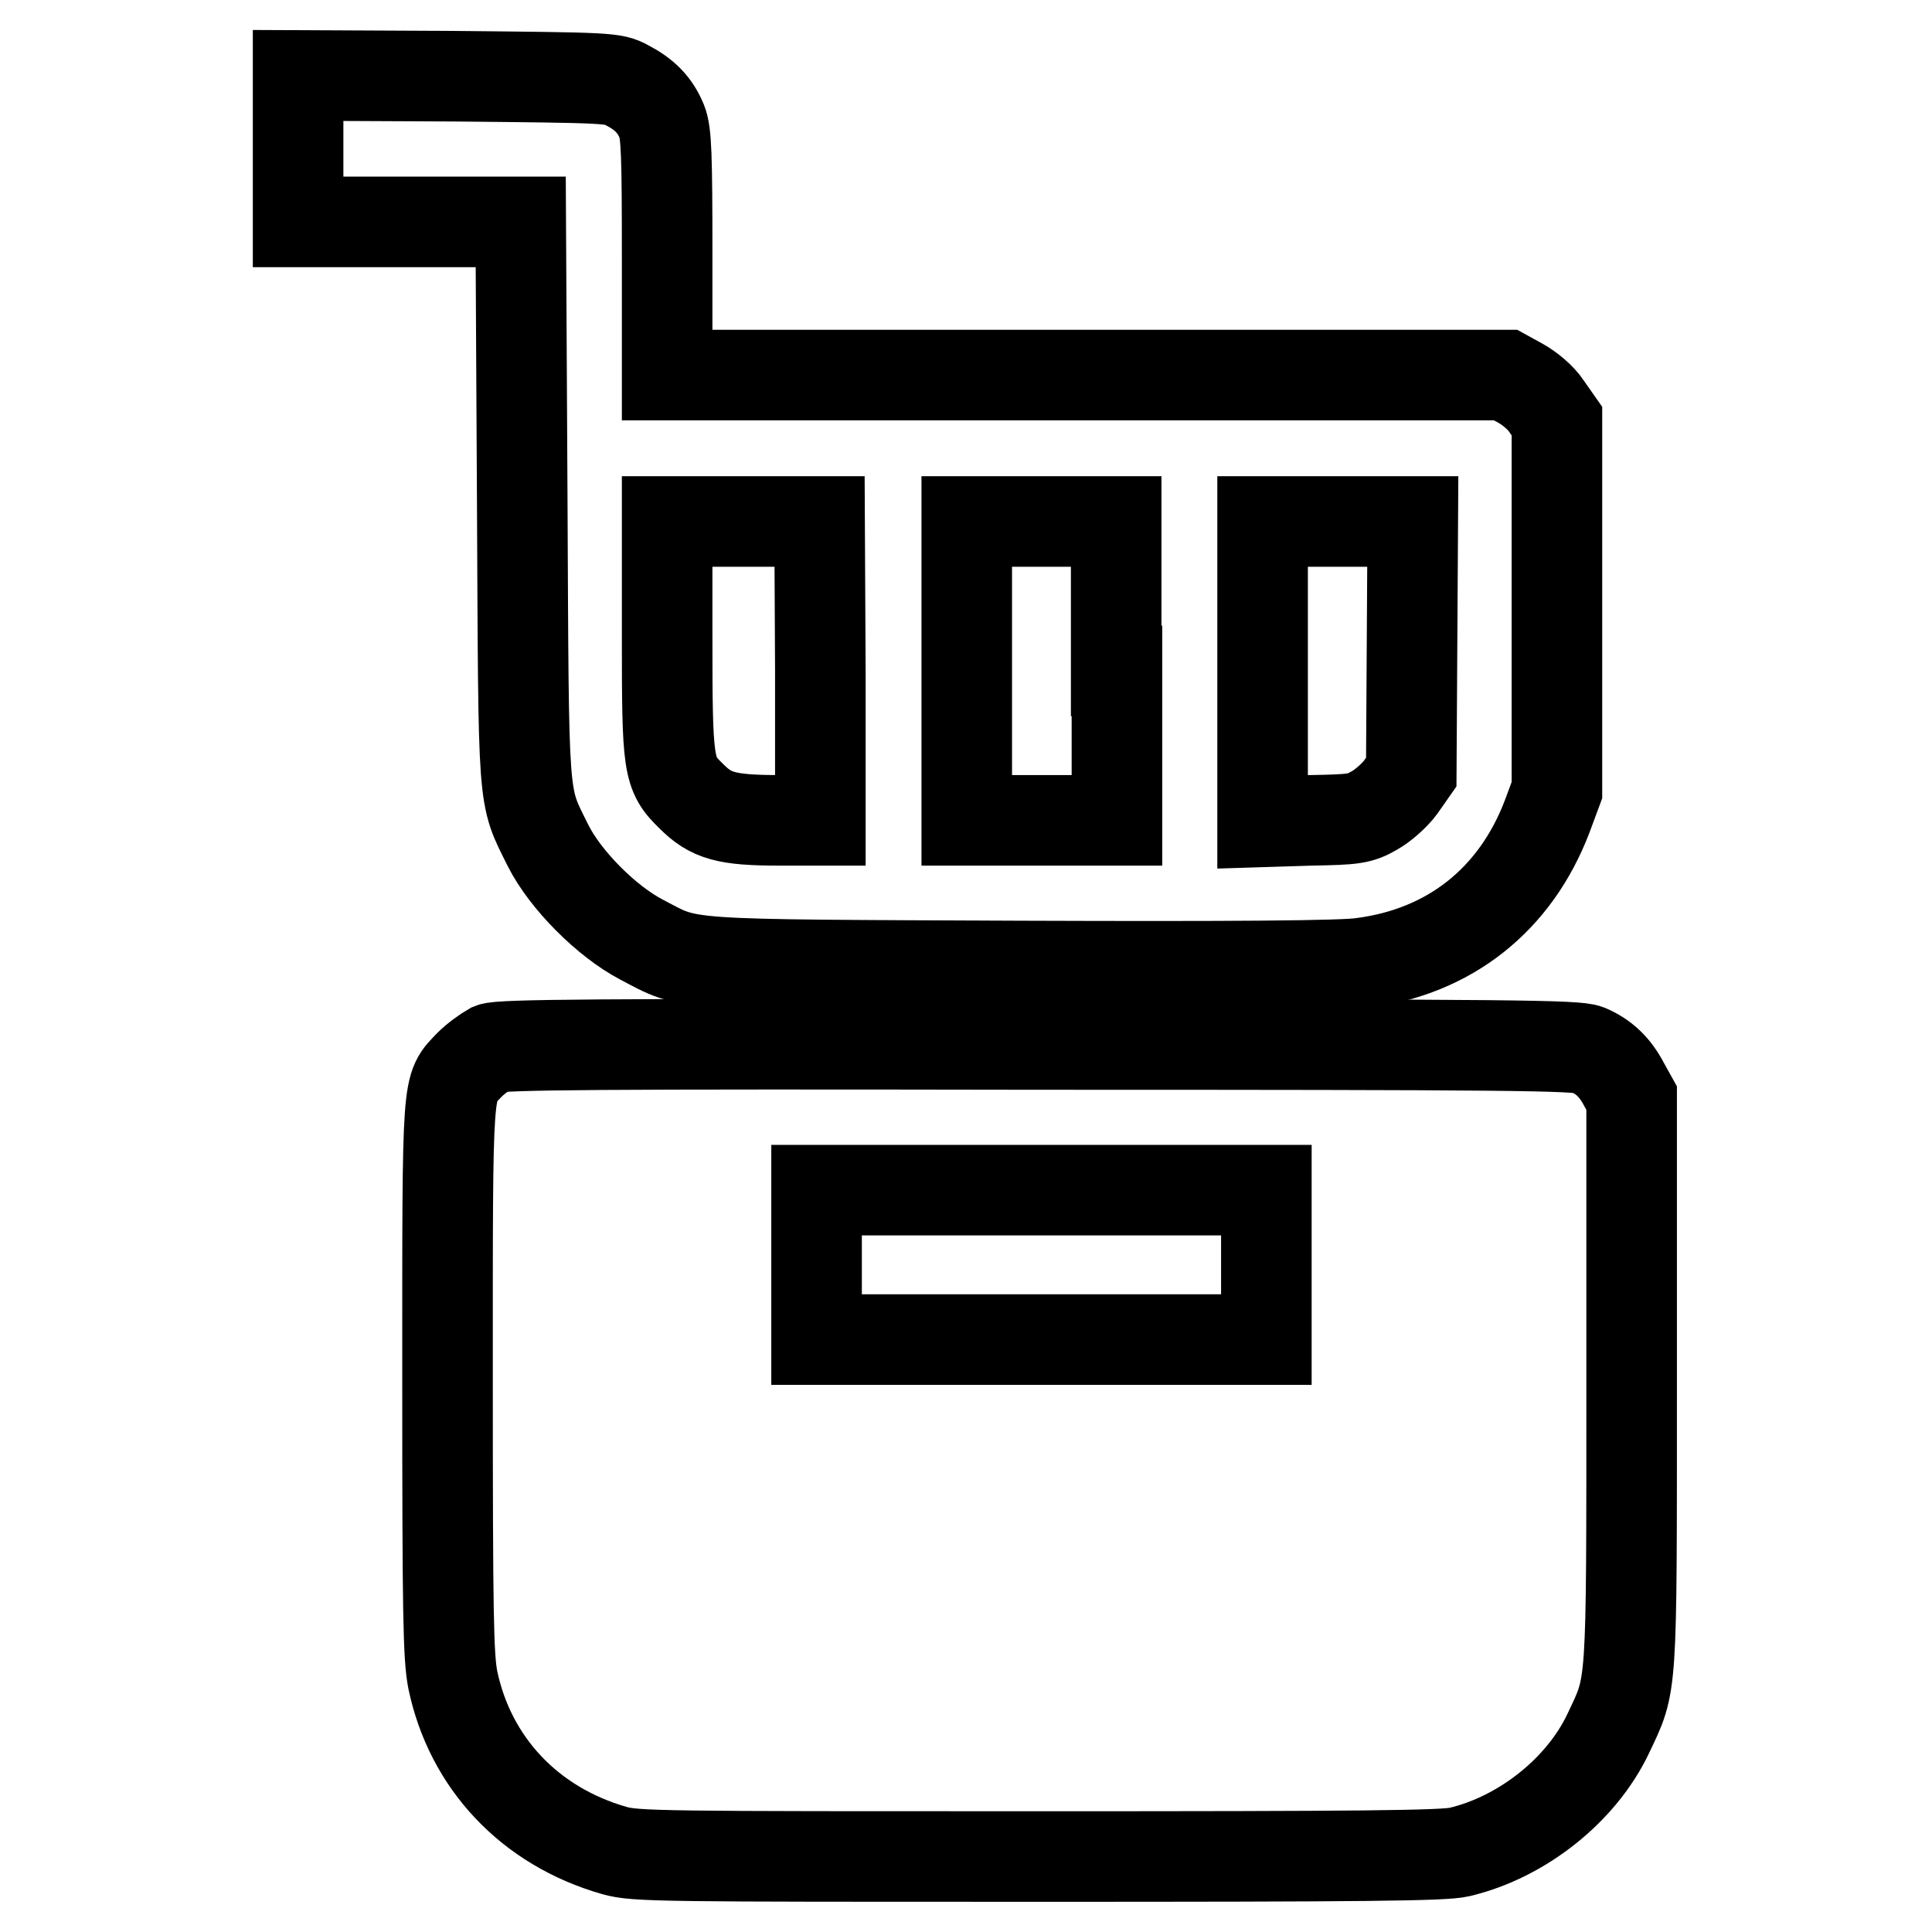 <?xml version="1.0" encoding="utf-8"?>
<!-- Svg Vector Icons : http://www.onlinewebfonts.com/icon -->
<!DOCTYPE svg PUBLIC "-//W3C//DTD SVG 1.1//EN" "http://www.w3.org/Graphics/SVG/1.1/DTD/svg11.dtd">
<svg version="1.1" xmlns="http://www.w3.org/2000/svg" xmlns:xlink="http://www.w3.org/1999/xlink" x="0px" y="0px" viewBox="0 0 256 256" enable-background="new 0 0 256 256" xml:space="preserve">
<g><g><g><path stroke-width="12" fill-opacity="0" stroke="#000000"  d="M39.5,19.7v9.7h14.8H69l0.2,37c0.2,41.1,0,38.7,3.4,45.6c2.3,4.6,7.8,10.1,12.4,12.5c6.7,3.5,4,3.3,50.3,3.5c27.6,0.1,42.8,0,45.2-0.4c11.6-1.5,20.3-8.4,24.5-19.4l1.3-3.5V80.3V55.8l-1.4-2c-0.7-1.1-2.3-2.4-3.4-3l-2-1.1h-55.5H88.4V33.8c0-13.3-0.1-16.2-0.7-17.7c-0.9-2.2-2.3-3.6-4.6-4.8c-1.8-1-2.4-1-22.7-1.2L39.5,10V19.7L39.5,19.7z M108.7,88.9v19.8h-5.4c-7.1,0-9.1-0.6-11.7-3.2c-3.1-3-3.2-3.9-3.2-21.4v-15h10.1h10.1L108.7,88.9L108.7,88.9z M148,88.9v19.8H138h-9.9V88.9V69.1h9.9h9.9V88.9z M187.1,85.7l-0.1,16.6l-1.4,2c-0.8,1.1-2.4,2.5-3.5,3.1c-1.9,1.1-2.7,1.2-8.4,1.3l-6.4,0.2V89V69.1h9.9h10L187.1,85.7z"/><path stroke-width="12" fill-opacity="0" stroke="#000000"  d="M65.1,138.9c-0.7,0.4-2,1.3-2.9,2.2c-3,3.2-2.9,1.2-2.9,41.5c0,31.5,0.1,36.9,0.7,40c2.3,11,10.2,19.4,21.4,22.6c2.8,0.8,6.1,0.8,56.2,0.8c43.2,0,53.7-0.1,55.8-0.6c8.4-2,16.2-8.3,19.7-15.7c3.2-6.8,3.1-4.9,3.1-46.6v-37.6l-1-1.8c-1.2-2.3-2.7-3.7-4.8-4.6c-1.5-0.6-9.7-0.7-72.9-0.7C79.2,138.3,66.3,138.4,65.1,138.9z M167.8,167.6v9.9H138h-29.8v-9.9v-9.9H138h29.8V167.6z"/></g></g></g>
</svg>
